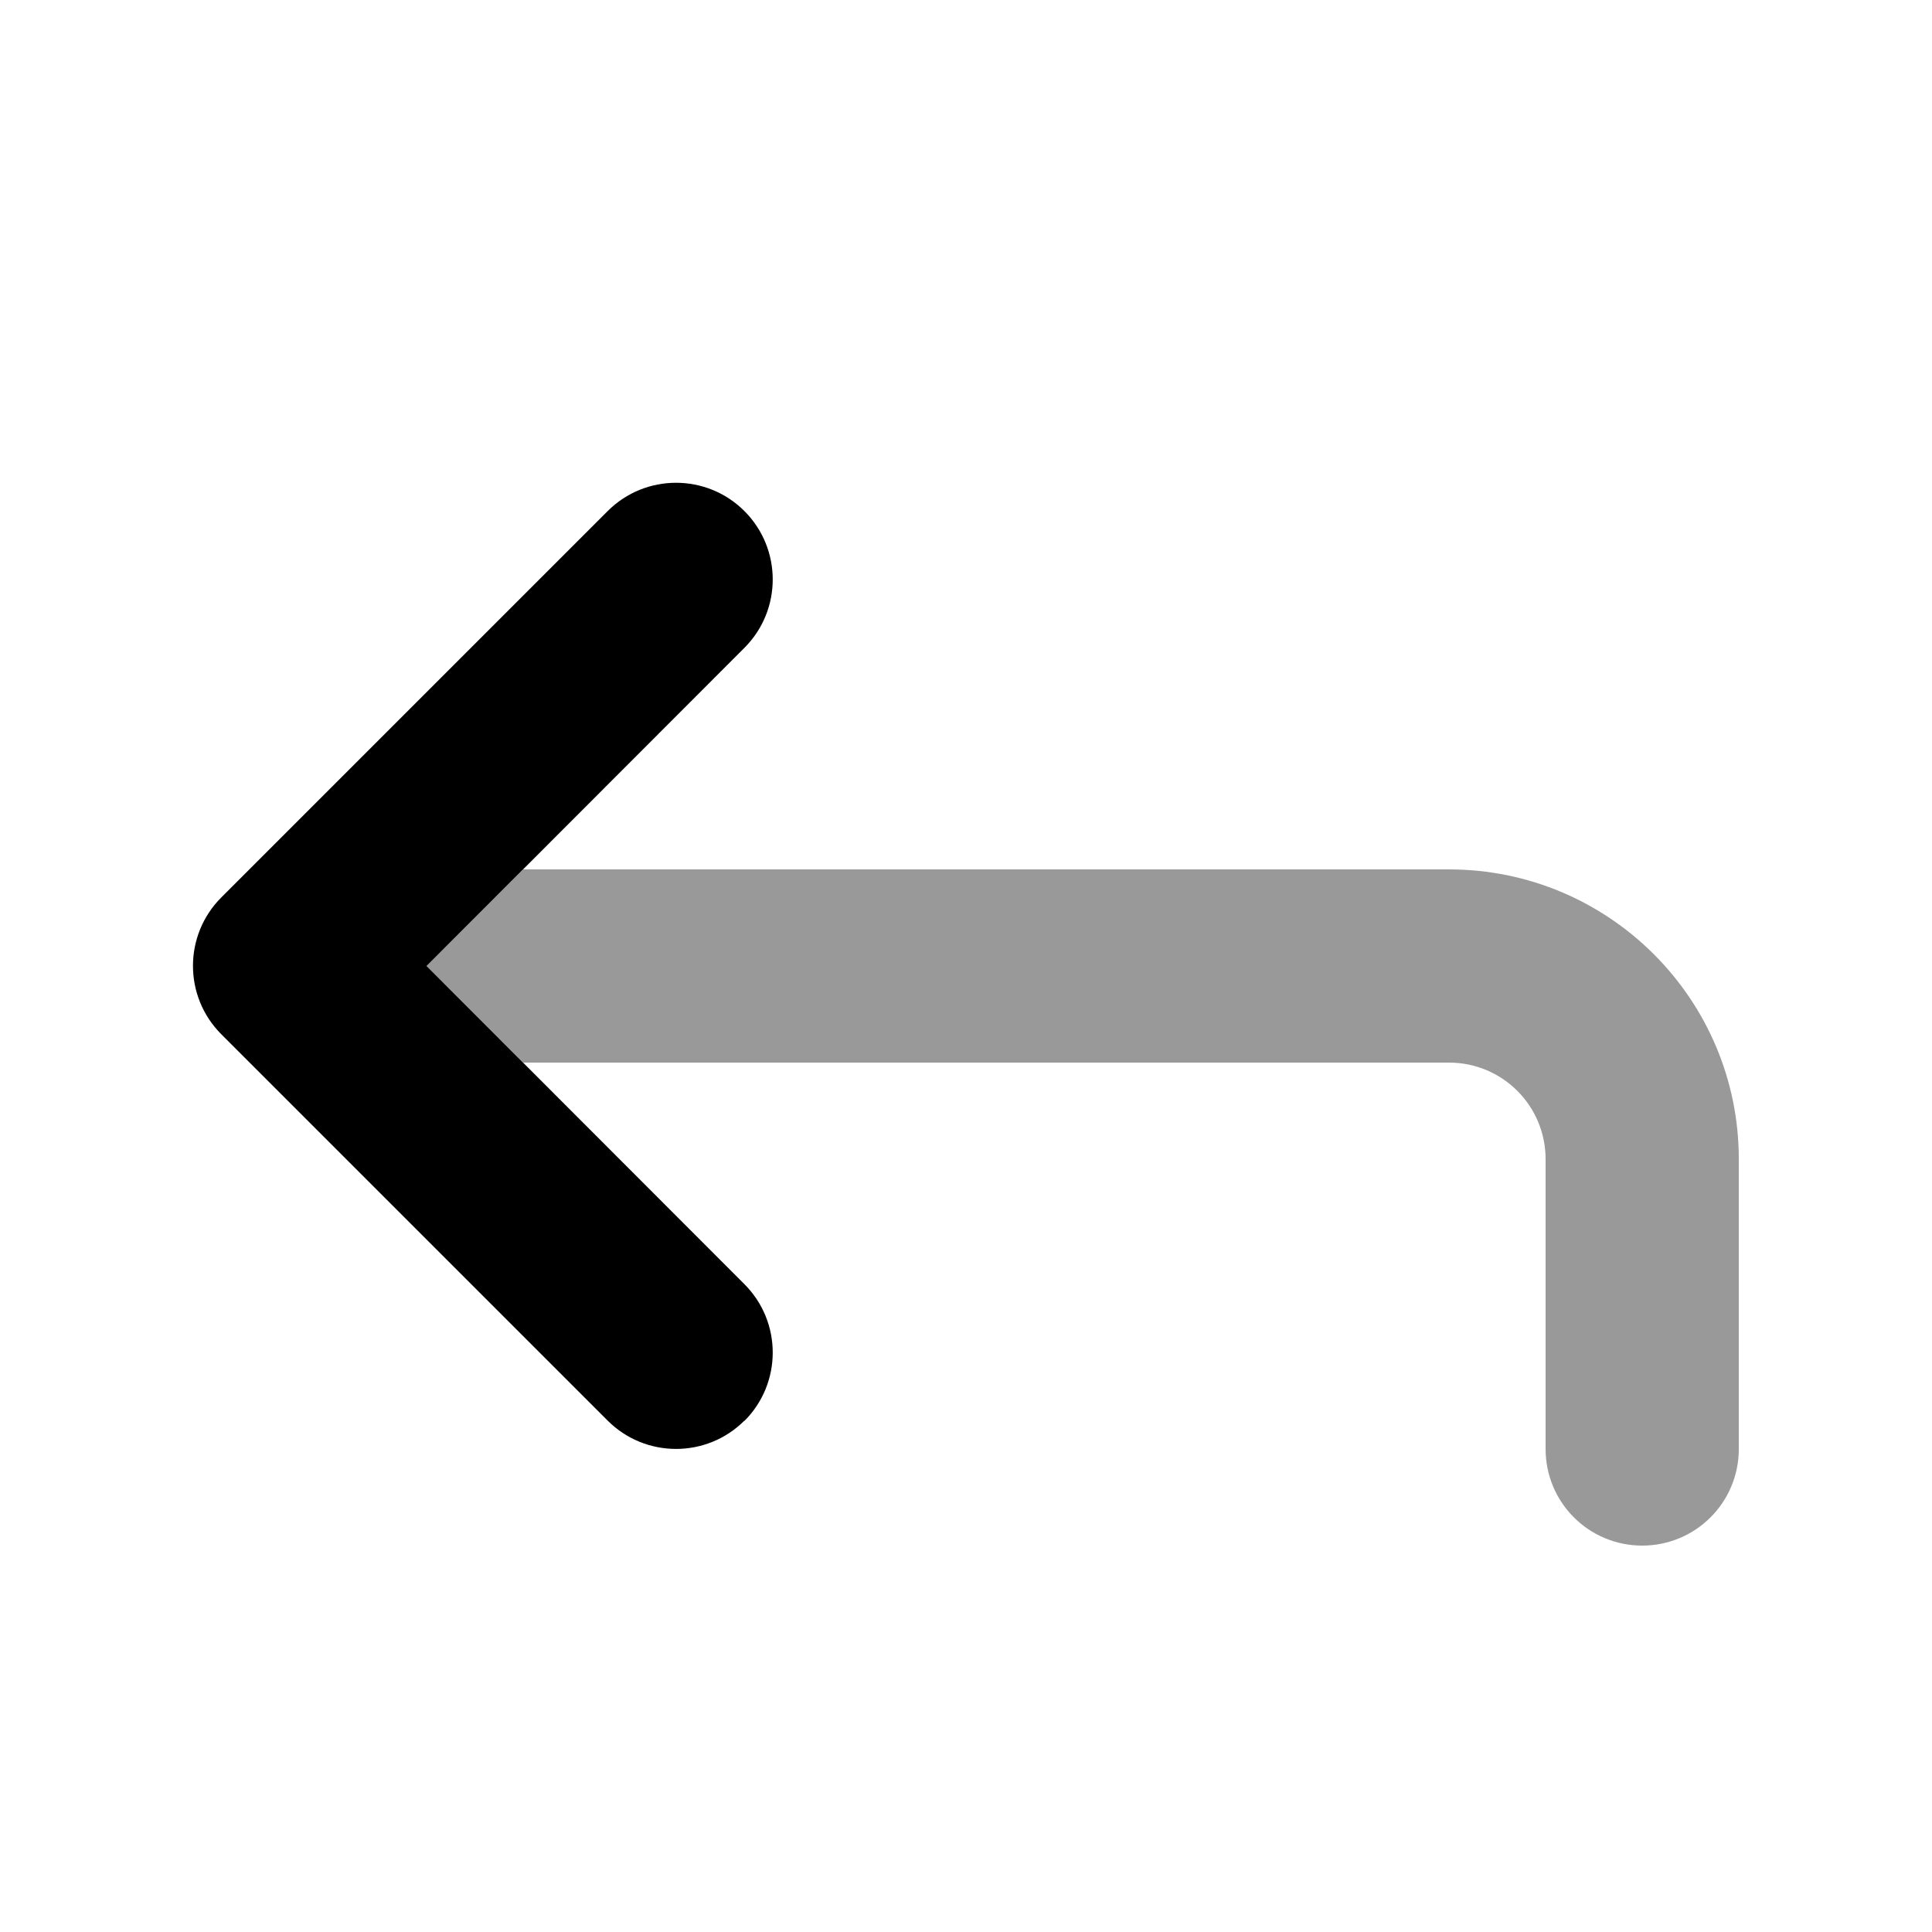 <svg xmlns="http://www.w3.org/2000/svg" viewBox="0 0 640 640"><!--! Font Awesome Pro 7.1.0 by @fontawesome - https://fontawesome.com License - https://fontawesome.com/license (Commercial License) Copyright 2025 Fonticons, Inc. --><path opacity=".4" fill="currentColor" d="M141.3 320L173.3 352L480 352C497.7 352 512 366.3 512 384L512 480C512 497.7 526.3 512 544 512C561.7 512 576 497.7 576 480L576 384C576 331 533 288 480 288L173.3 288L141.3 320z"/><path fill="currentColor" d="M246.6 470.6C234.1 483.1 213.8 483.1 201.3 470.6L73.3 342.6C60.8 330.1 60.8 309.8 73.3 297.3L201.3 169.3C213.8 156.8 234.1 156.8 246.6 169.3C259.1 181.8 259.1 202.1 246.6 214.6L141.3 320L246.6 425.4C259.1 437.9 259.1 458.2 246.6 470.7z"/></svg>
